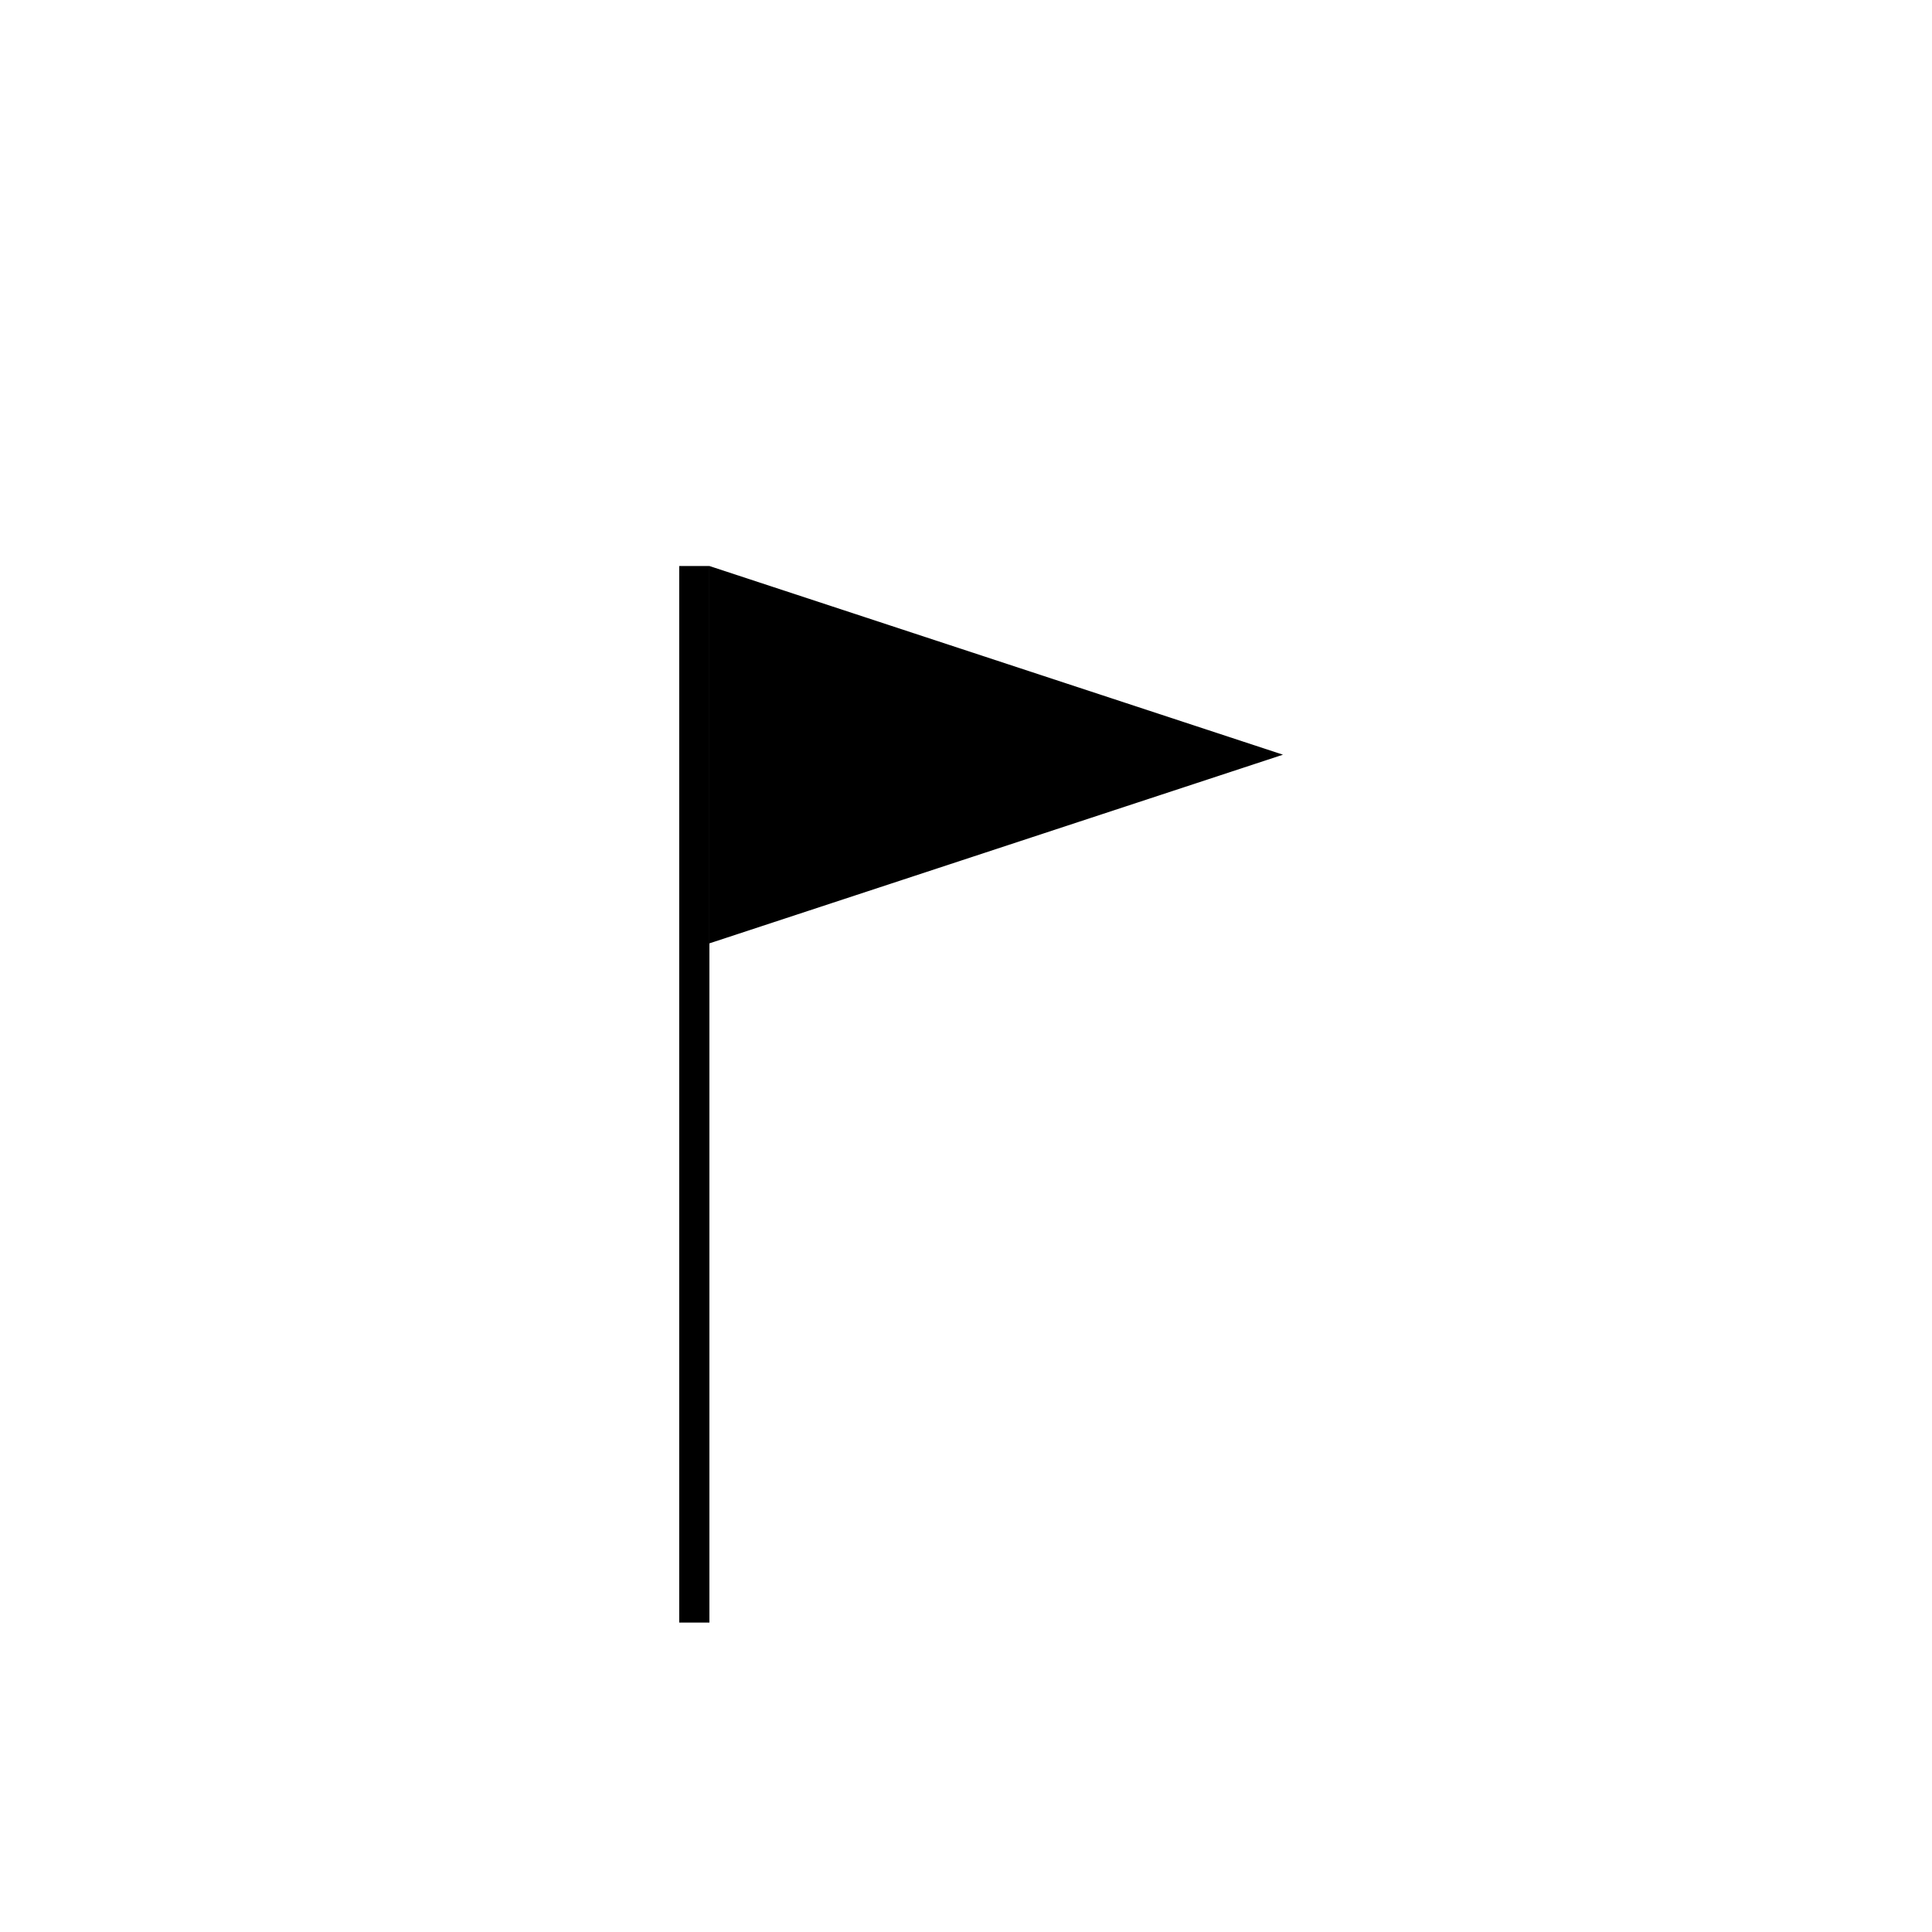 <svg width="512" height="512" viewBox="0 0 512 512" xmlns="http://www.w3.org/2000/svg">
  <!-- White background -->
  <rect width="512" height="512" fill="white"/>
  
  <!-- Golf flag icon centered - black color -->
  <g transform="translate(180, 150)">
    <!-- Flag pole -->
    <rect x="0" y="0" width="8" height="280" fill="black"/>
    <!-- Flag -->
    <path d="M 8 0 L 160 50 L 8 100 Z" fill="black"/>
  </g>
</svg>
